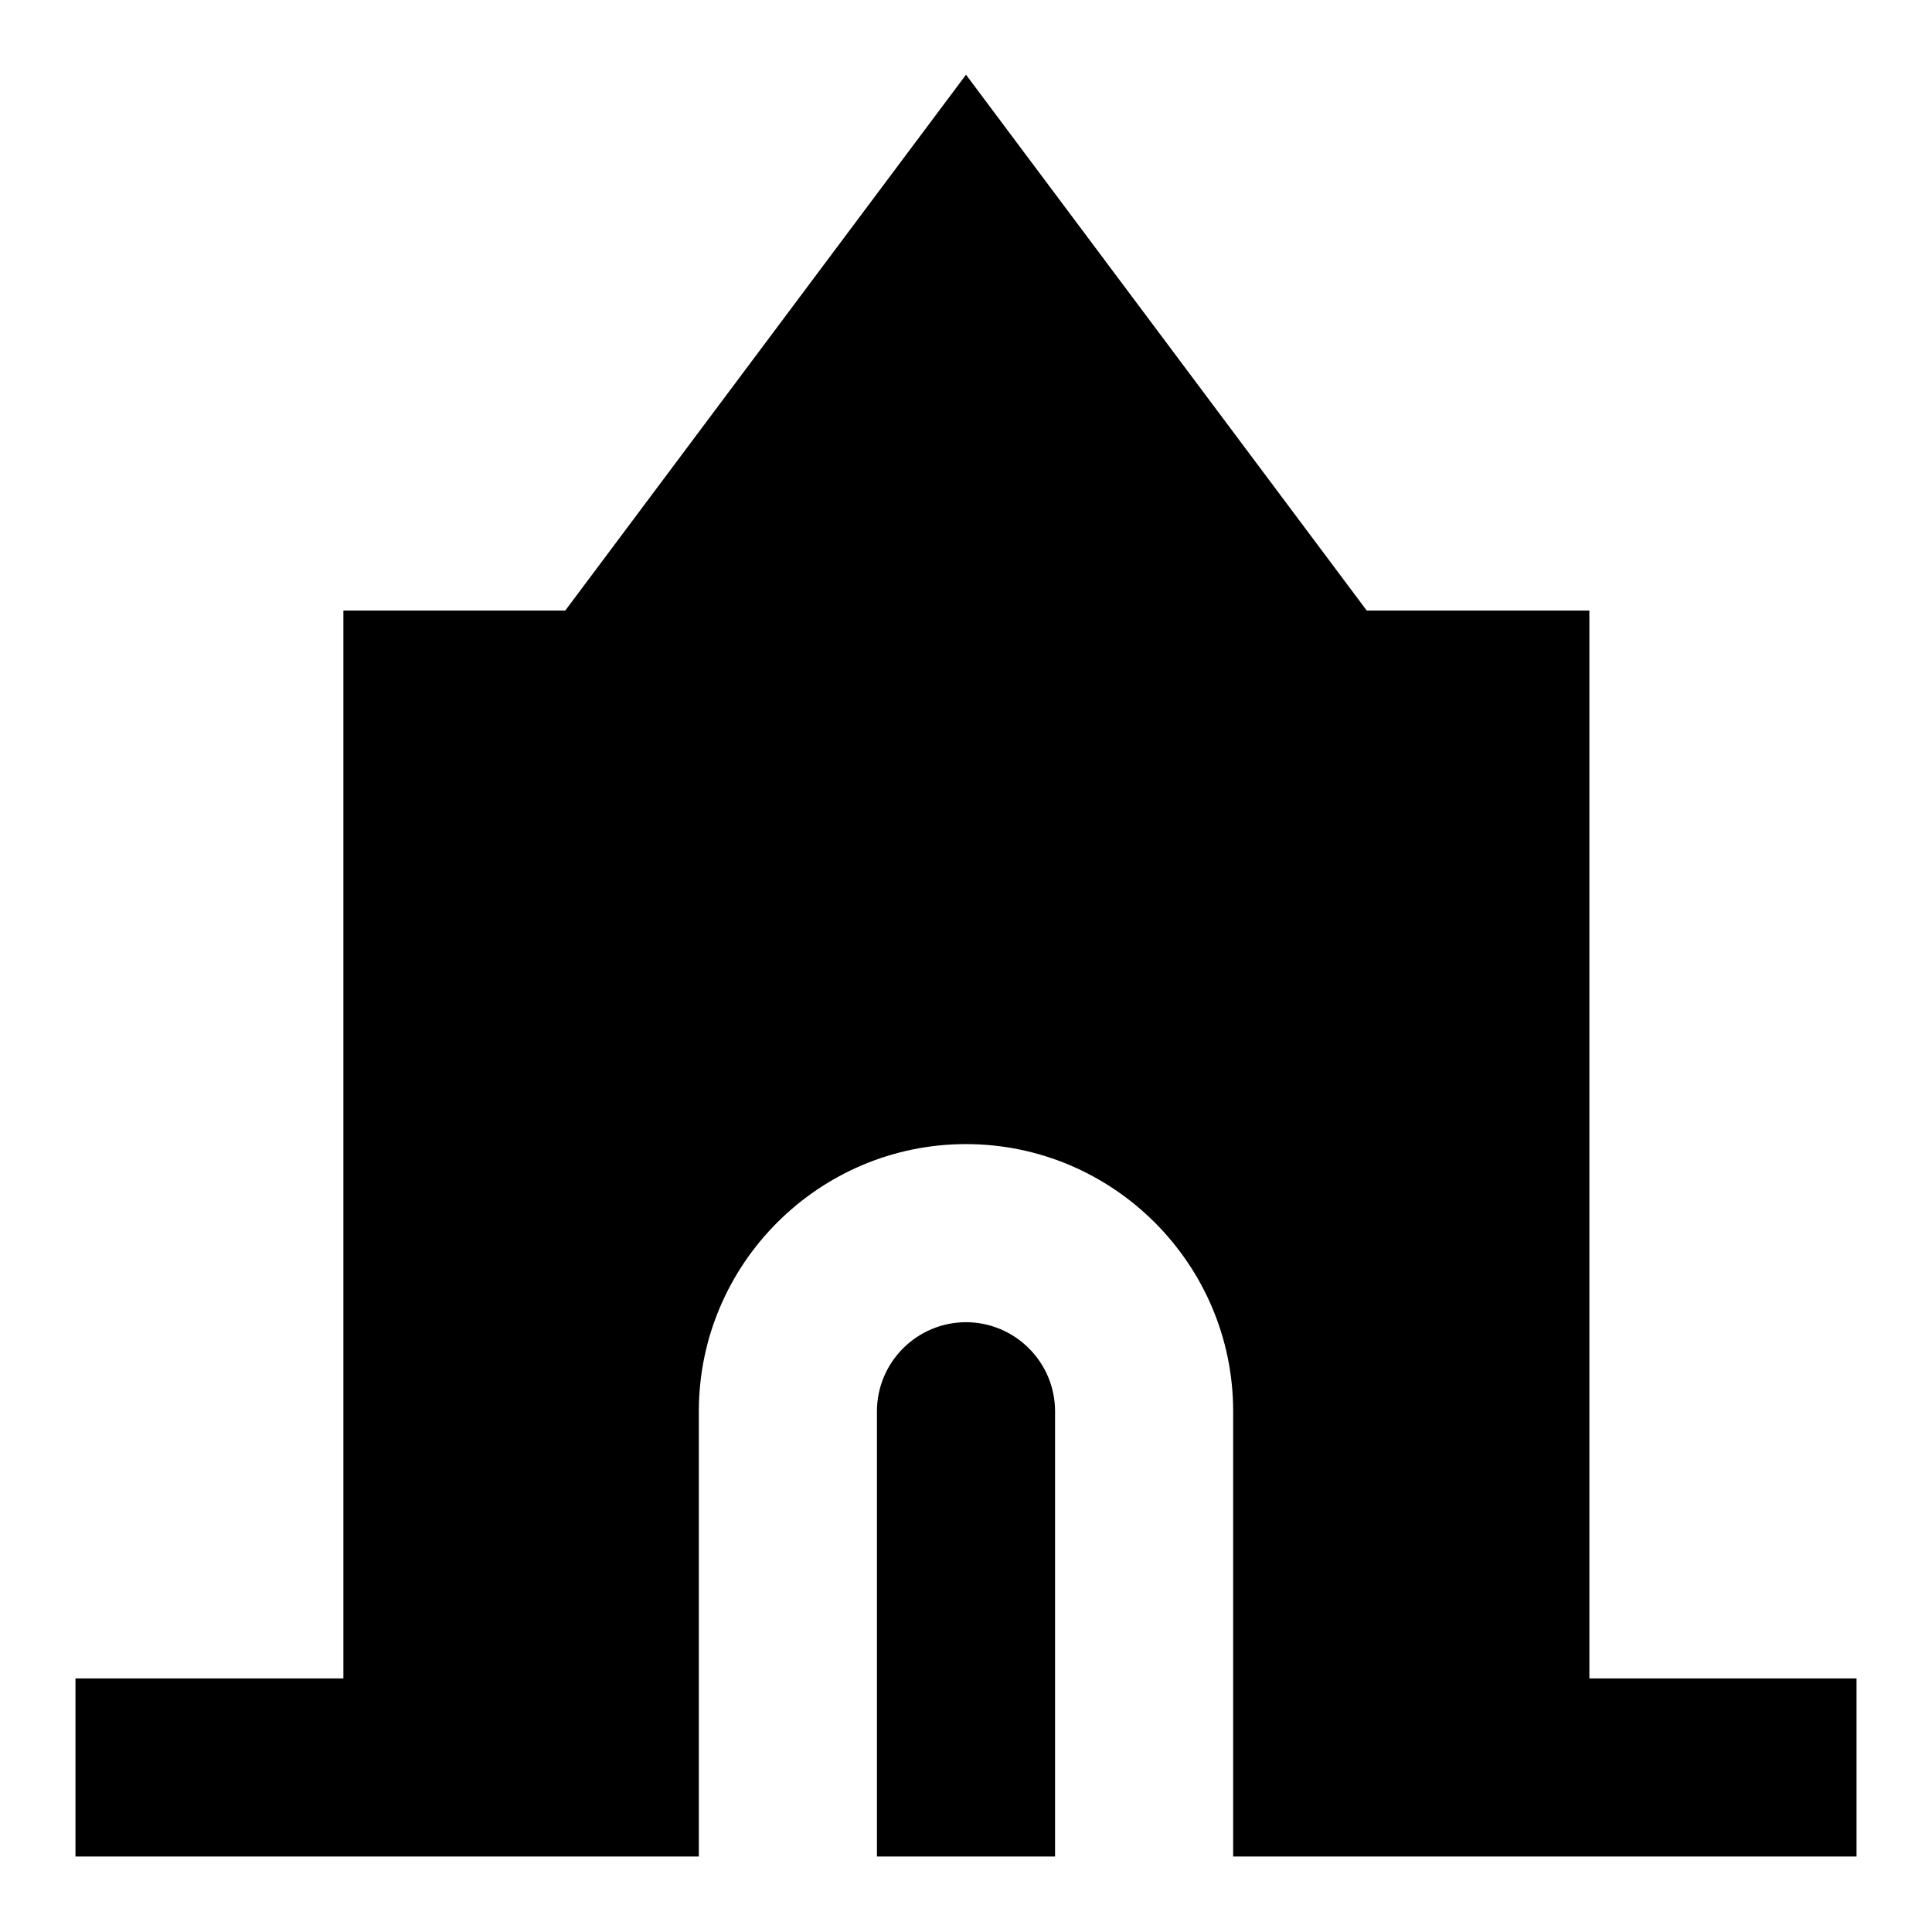 <?xml version="1.0" encoding="utf-8"?>
<!-- Svg Vector Icons : http://www.onlinewebfonts.com/icon -->
<!DOCTYPE svg PUBLIC "-//W3C//DTD SVG 1.1//EN" "http://www.w3.org/Graphics/SVG/1.1/DTD/svg11.dtd">
<svg version="1.1" xmlns="http://www.w3.org/2000/svg" xmlns:xlink="http://www.w3.org/1999/xlink" x="0px" y="0px" viewBox="0 0 256 256" enable-background="new 0 0 256 256" xml:space="preserve">
<g> <path fill="#000000" d="M210.6,222.5V80.9h-29.5L128,9.9l-53.1,71H45.5v141.5H10v23.6h82.6v-59c0-19.5,15.9-35.4,35.4-35.4 s35.4,15.9,35.4,35.4v59H246v-23.6H210.6L210.6,222.5z M128,175.2c6.5,0,11.8,5.3,11.8,11.8v59h-23.6v-59 C116.2,180.5,121.5,175.2,128,175.2z"/></g>
</svg>